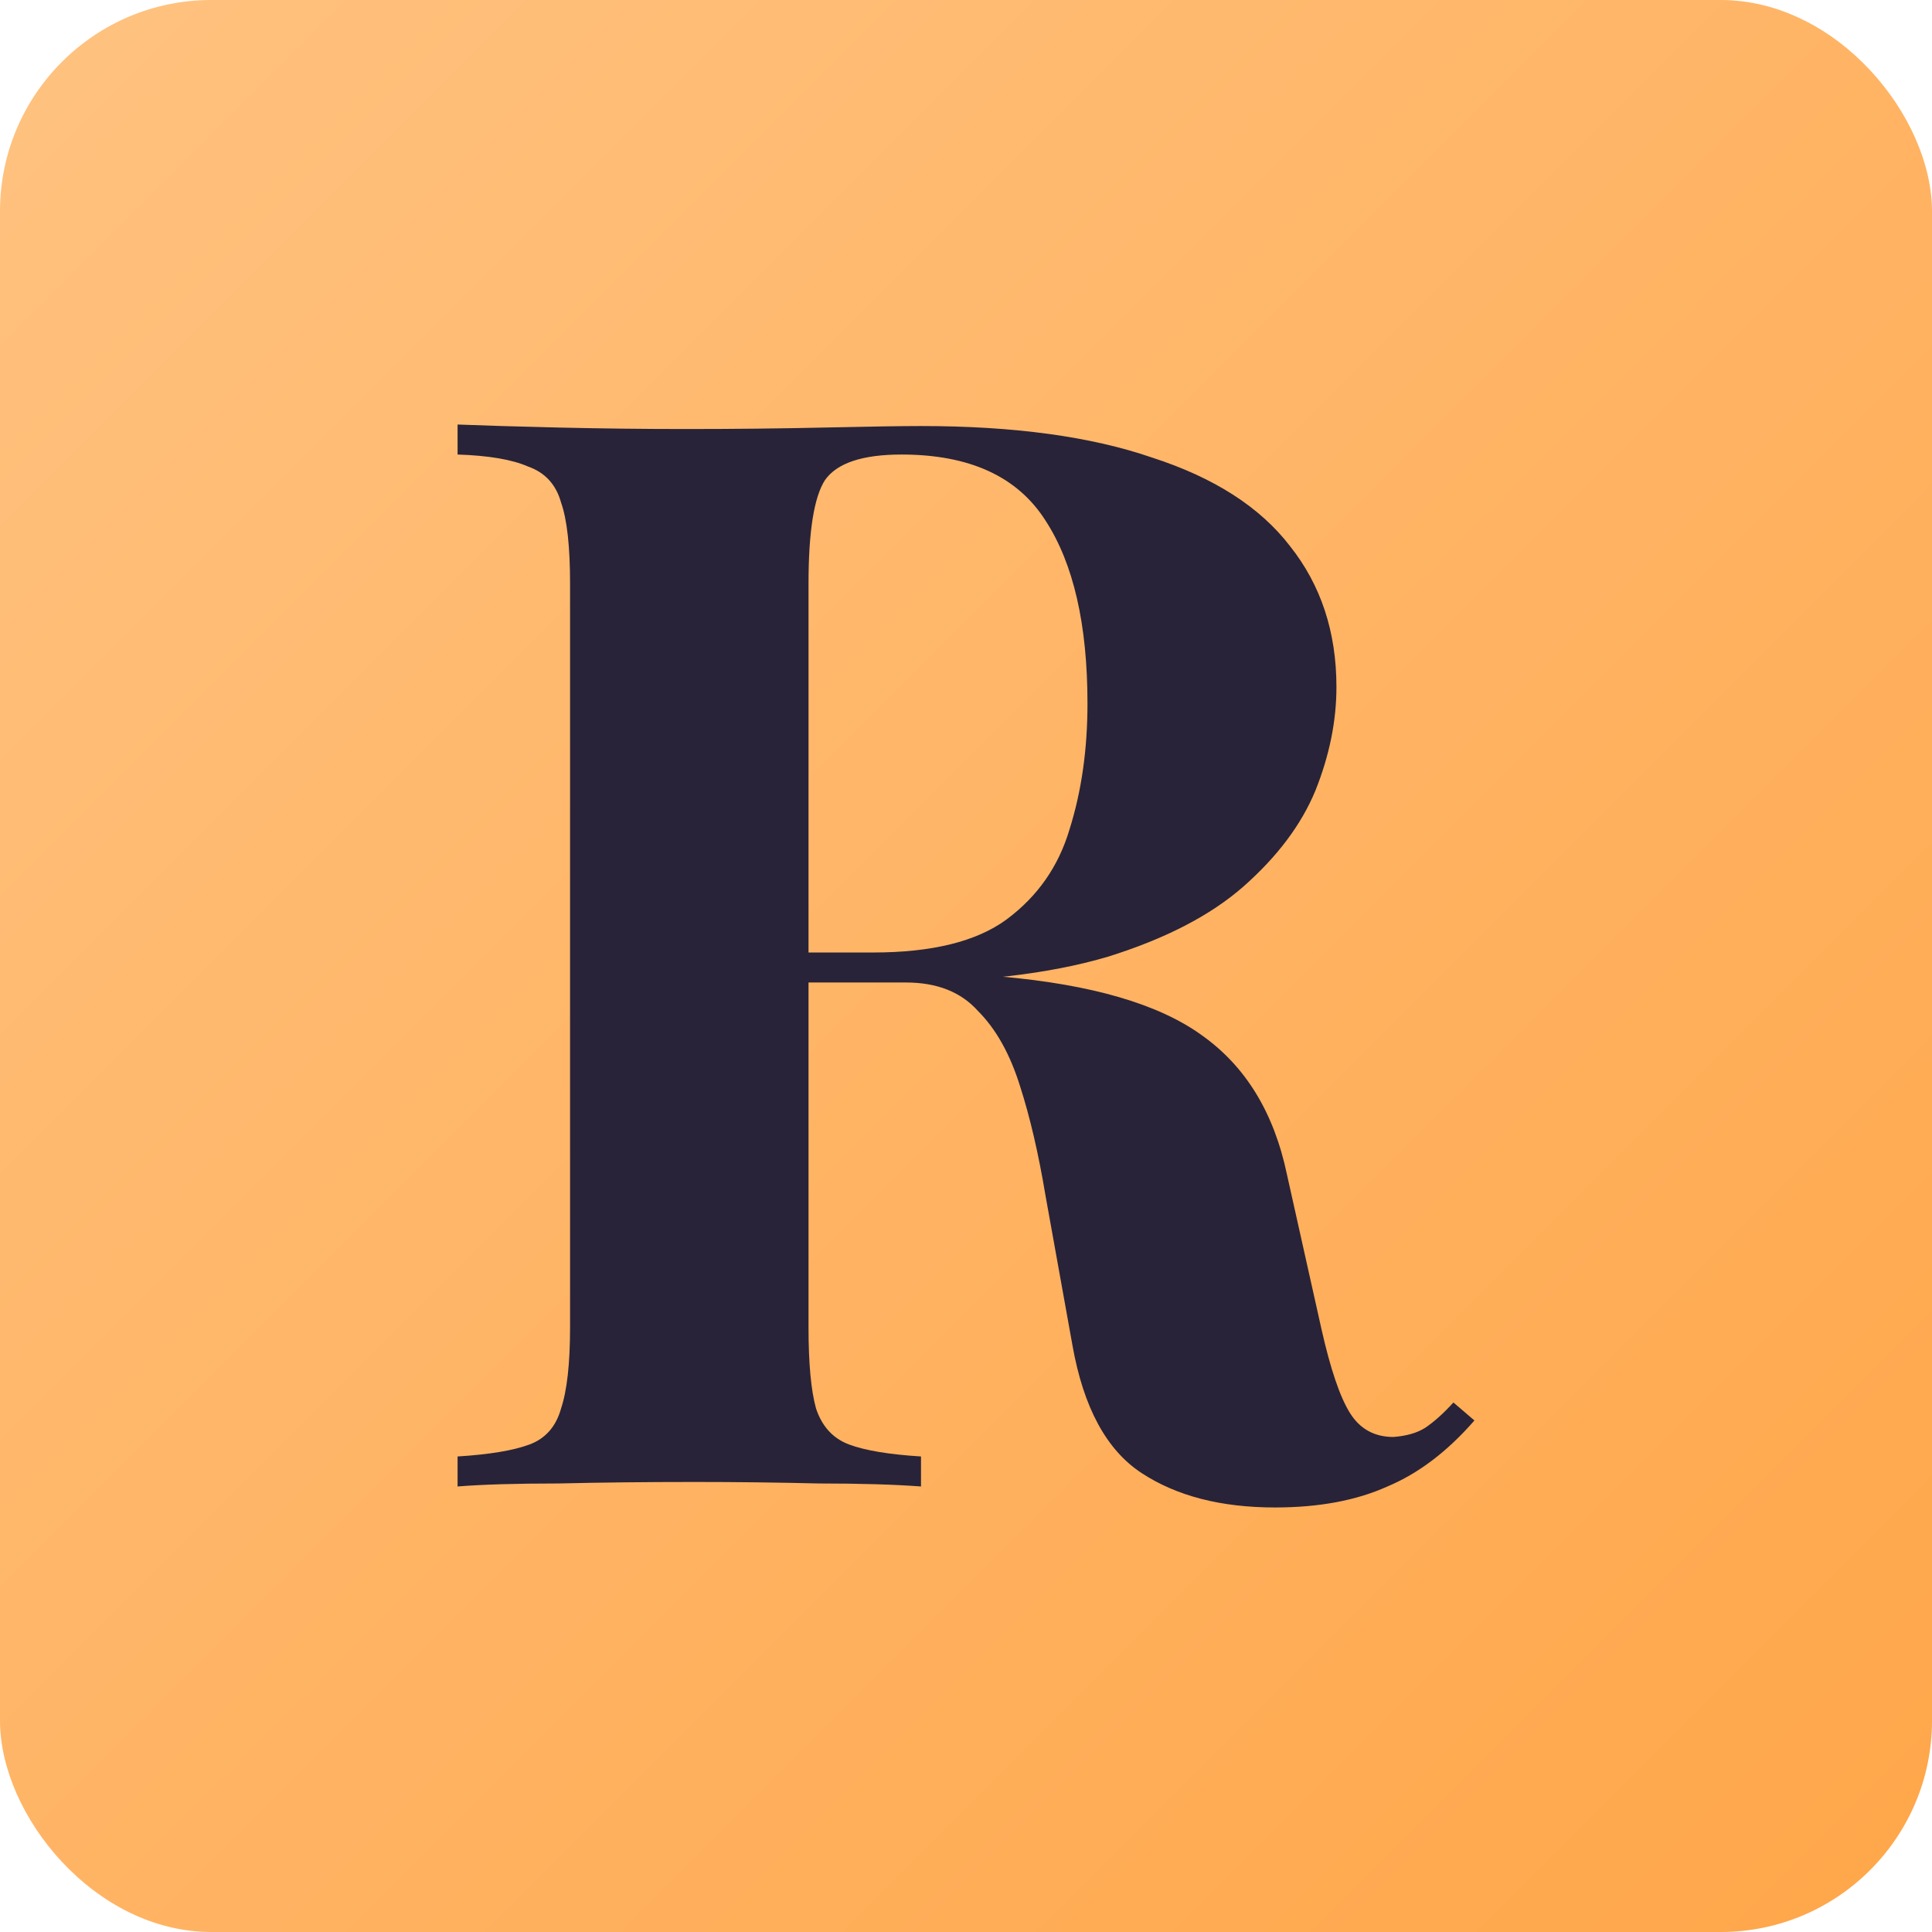 <svg width="512" height="512" viewBox="0 0 512 512" fill="none" xmlns="http://www.w3.org/2000/svg">
<rect width="512" height="512" rx="56" fill="url(#paint0_linear_983_8809)"/>
<path d="M121.263 112.505C127.887 112.77 136.764 113.035 147.893 113.3C159.286 113.565 170.547 113.698 181.676 113.698C194.395 113.698 206.716 113.565 218.639 113.3C230.563 113.035 239.042 112.903 244.076 112.903C268.719 112.903 289.121 115.685 305.284 121.25C321.712 126.55 333.901 134.367 341.85 144.702C350.064 155.037 354.171 167.492 354.171 182.066C354.171 191.076 352.316 200.219 348.607 209.493C344.897 218.503 338.538 226.983 329.529 234.933C320.785 242.618 308.729 248.845 293.361 253.615C277.992 258.12 258.65 260.372 235.332 260.372H197.177V252.423H231.358C246.991 252.423 258.782 249.508 266.731 243.678C274.945 237.583 280.51 229.633 283.424 219.828C286.604 209.758 288.194 198.629 288.194 186.439C288.194 165.504 284.484 149.34 277.065 137.945C269.646 126.285 256.927 120.455 238.91 120.455C228.576 120.455 221.819 122.708 218.639 127.212C215.725 131.717 214.267 140.86 214.267 154.639V351.796C214.267 361.335 214.93 368.49 216.255 373.26C217.844 378.03 220.759 381.21 224.999 382.8C229.238 384.39 235.597 385.45 244.076 385.98V393.93C236.922 393.4 227.913 393.135 217.05 393.135C206.186 392.87 195.19 392.737 184.061 392.737C171.342 392.737 159.286 392.87 147.893 393.135C136.764 393.135 127.887 393.4 121.263 393.93V385.98C129.742 385.45 136.101 384.39 140.341 382.8C144.58 381.21 147.363 378.03 148.687 373.26C150.277 368.49 151.072 361.335 151.072 351.796V154.639C151.072 144.835 150.277 137.68 148.687 133.175C147.363 128.405 144.448 125.225 139.944 123.635C135.704 121.78 129.477 120.72 121.263 120.455V112.505ZM196.382 253.615C207.776 253.88 217.579 254.41 225.794 255.205C234.273 256 241.692 256.795 248.051 257.59C254.41 258.12 260.107 258.517 265.141 258.782C289.254 260.902 307.007 266.07 318.4 274.285C330.059 282.499 337.611 294.822 341.055 311.251L350.197 352.193C352.581 362.793 355.099 370.213 357.748 374.453C360.398 378.693 364.24 380.813 369.274 380.813C372.719 380.548 375.501 379.753 377.621 378.428C380.006 376.838 382.523 374.585 385.173 371.67L390.737 376.44C383.583 384.655 375.899 390.485 367.685 393.93C359.47 397.64 349.534 399.495 337.876 399.495C323.567 399.495 311.776 396.447 302.502 390.352C293.228 384.258 287.134 372.995 284.219 356.566L277.065 316.816C275.21 305.687 272.958 296.014 270.308 287.799C267.659 279.32 263.949 272.695 259.18 267.925C254.675 262.89 248.316 260.372 240.102 260.372H197.177L196.382 253.615Z" fill="#282338"/>
<defs>
<linearGradient id="paint0_linear_983_8809" x1="0" y1="0" x2="512" y2="512" gradientUnits="userSpaceOnUse">
<stop stop-color="#FFC280"/>
<stop offset="1" stop-color="#FFA649"/>
</linearGradient>
</defs>
</svg>

